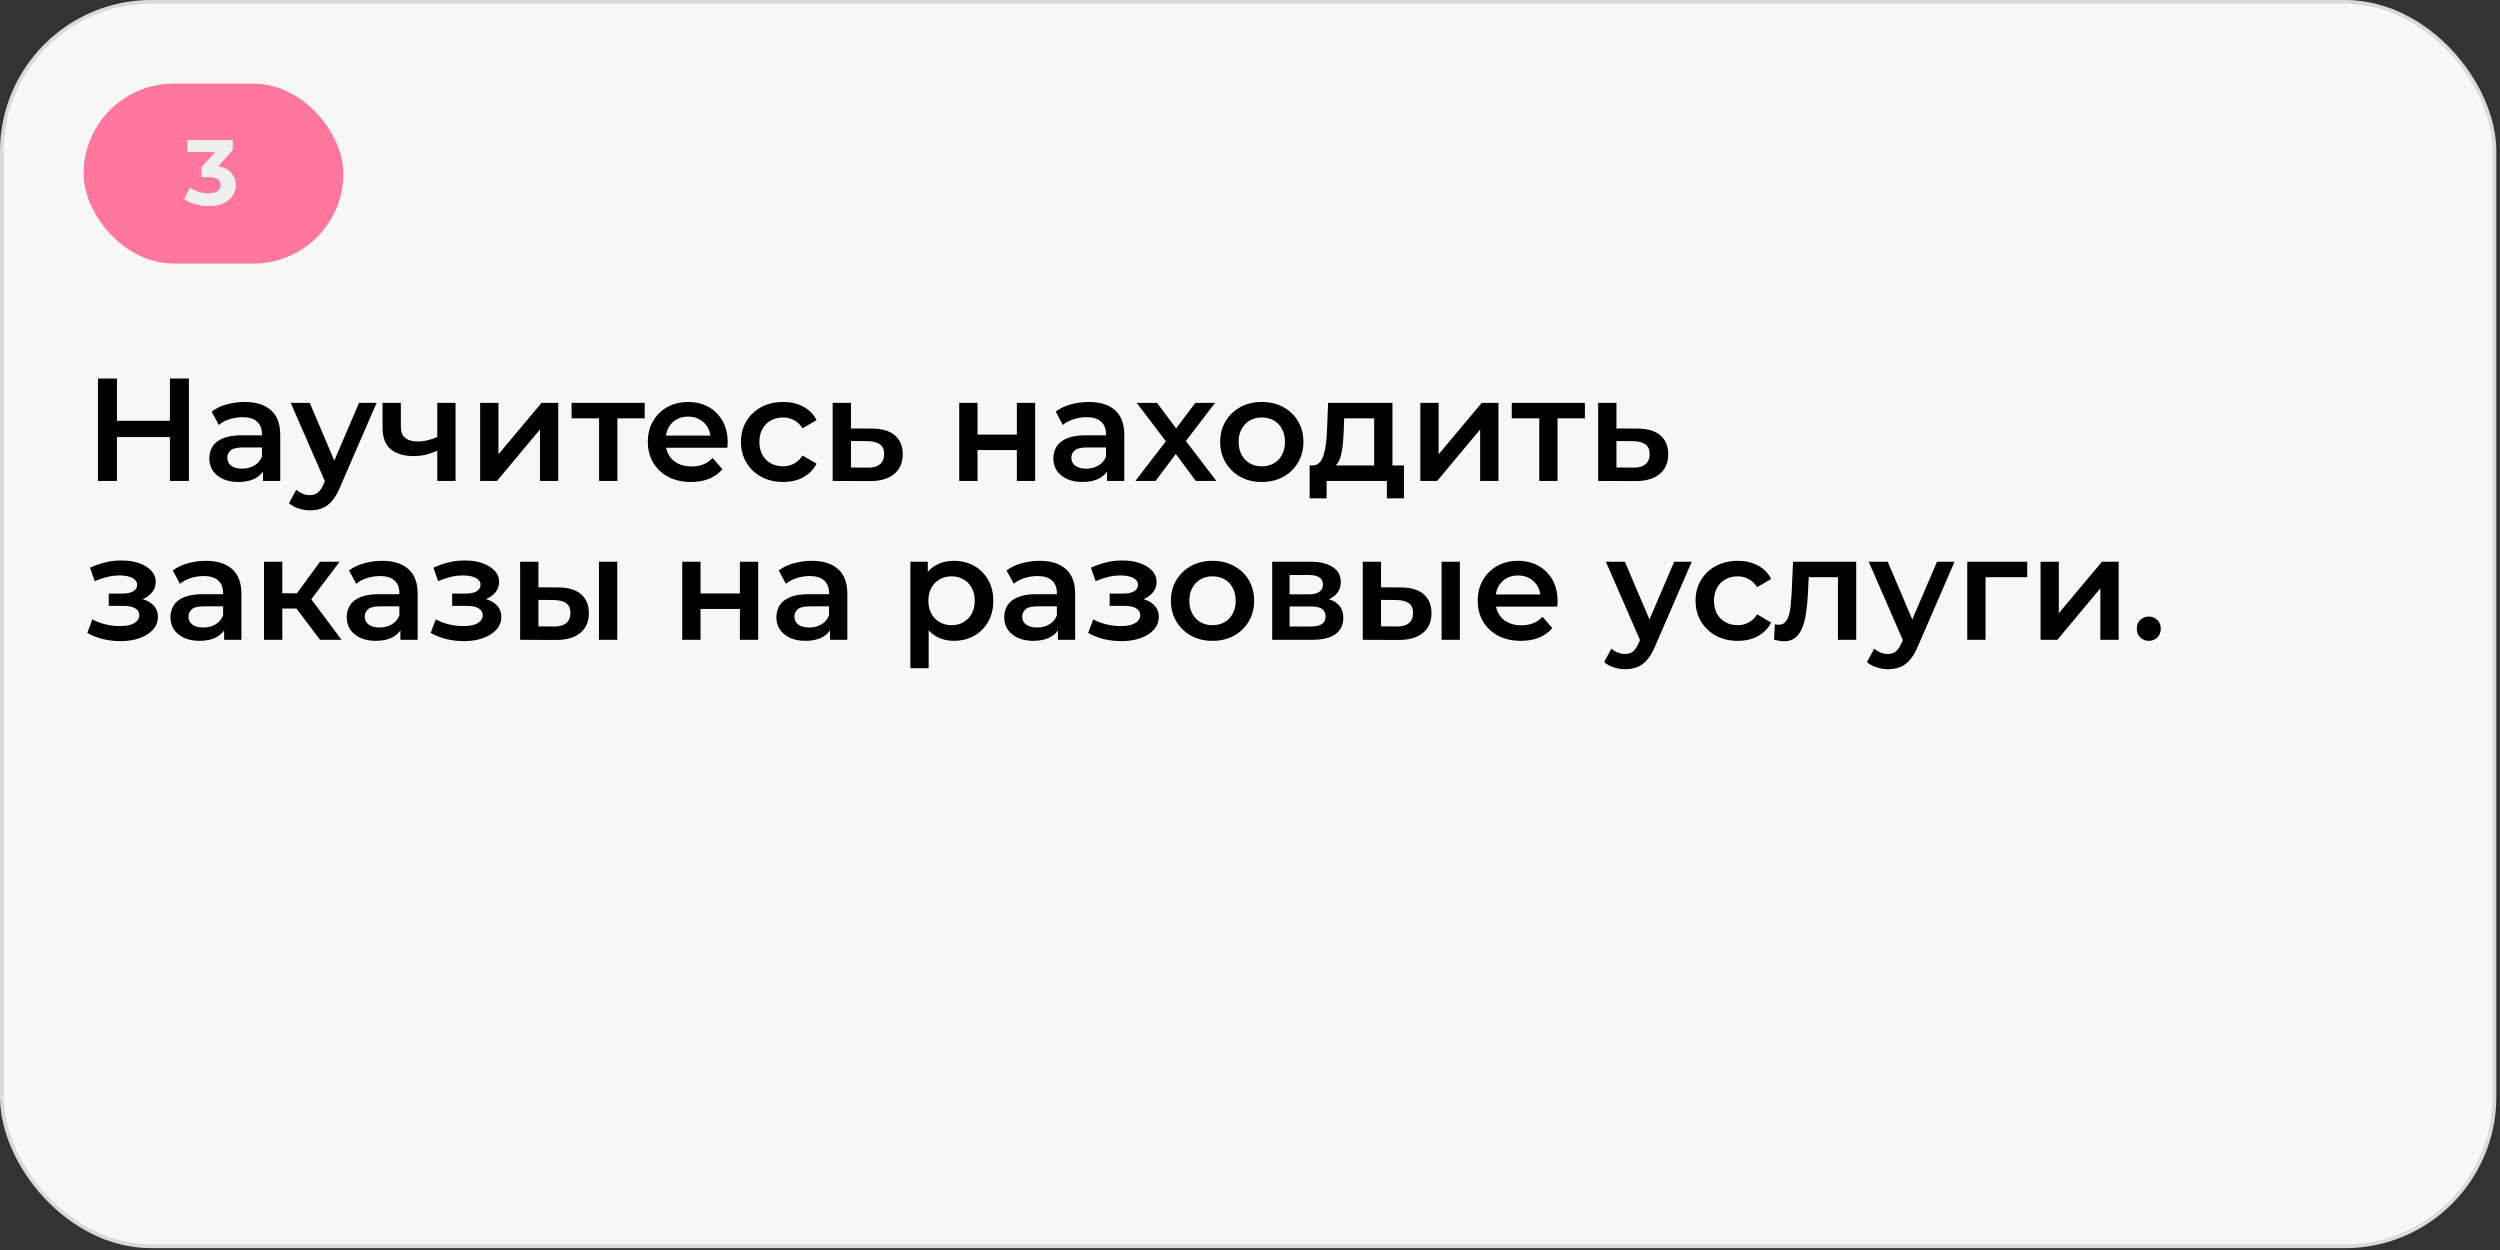 <?xml version="1.0" encoding="UTF-8"?> <svg xmlns="http://www.w3.org/2000/svg" width="598" height="299" viewBox="0 0 598 299" fill="none"><rect x="0" y="0" width="598" height="299" fill="#333333" stroke="none"/><rect x="0.452" y="0.452" width="596.218" height="297.656" rx="35.737" fill="#F7F7F7"></rect><rect x="0.452" y="0.452" width="596.218" height="297.656" rx="35.737" stroke="#DADADA" stroke-width="0.905"></rect><rect x="20" y="20" width="62.132" height="43.044" rx="21.522" fill="#FF779F"></rect><path d="M49.965 49.288C48.886 49.288 47.814 49.147 46.749 48.866C45.685 48.571 44.783 48.157 44.044 47.624L45.441 44.874C46.032 45.303 46.72 45.643 47.504 45.894C48.287 46.146 49.078 46.271 49.877 46.271C50.779 46.271 51.488 46.094 52.006 45.739C52.523 45.384 52.782 44.896 52.782 44.275C52.782 43.684 52.553 43.218 52.094 42.878C51.636 42.538 50.897 42.368 49.877 42.368H48.236V39.995L52.56 35.093L52.959 36.38H44.82V33.497H55.687V35.825L51.385 40.727L49.566 39.684H50.608C52.516 39.684 53.958 40.113 54.933 40.971C55.909 41.828 56.397 42.93 56.397 44.275C56.397 45.148 56.168 45.968 55.71 46.737C55.251 47.491 54.549 48.105 53.603 48.578C52.656 49.051 51.444 49.288 49.965 49.288Z" fill="#EFEFEF"></path><path d="M40.643 90.552H45.191V115.043H40.643V90.552ZM27.977 115.043H23.429V90.552H27.977V115.043ZM40.993 104.547H27.592V100.663H40.993V104.547ZM62.907 115.043V111.264L62.663 110.46V103.847C62.663 102.564 62.278 101.573 61.508 100.873C60.738 100.15 59.572 99.788 58.009 99.788C56.959 99.788 55.922 99.952 54.895 100.278C53.892 100.605 53.041 101.06 52.341 101.643L50.627 98.459C51.63 97.689 52.819 97.118 54.196 96.744C55.595 96.348 57.041 96.15 58.534 96.15C61.24 96.15 63.327 96.803 64.797 98.109C66.29 99.392 67.036 101.386 67.036 104.092V115.043H62.907ZM57.029 115.288C55.63 115.288 54.405 115.055 53.356 114.588C52.306 114.098 51.49 113.434 50.907 112.594C50.347 111.731 50.067 110.763 50.067 109.69C50.067 108.64 50.312 107.696 50.802 106.856C51.315 106.016 52.143 105.351 53.286 104.862C54.429 104.372 55.945 104.127 57.834 104.127H63.257V107.031H58.149C56.656 107.031 55.653 107.276 55.14 107.766C54.627 108.232 54.37 108.815 54.37 109.515C54.37 110.308 54.685 110.938 55.315 111.404C55.945 111.871 56.82 112.104 57.939 112.104C59.012 112.104 59.968 111.859 60.808 111.369C61.671 110.879 62.289 110.156 62.663 109.2L63.397 111.824C62.977 112.92 62.219 113.772 61.123 114.378C60.05 114.985 58.686 115.288 57.029 115.288ZM74.127 122.075C73.218 122.075 72.308 121.924 71.398 121.621C70.489 121.317 69.731 120.898 69.124 120.361L70.873 117.142C71.317 117.539 71.818 117.854 72.378 118.087C72.938 118.32 73.509 118.437 74.092 118.437C74.885 118.437 75.527 118.239 76.017 117.842C76.506 117.445 76.961 116.781 77.381 115.848L78.466 113.399L78.816 112.874L85.883 96.36H90.082L81.335 116.547C80.752 117.947 80.099 119.055 79.375 119.871C78.676 120.688 77.883 121.259 76.996 121.586C76.133 121.912 75.177 122.075 74.127 122.075ZM77.976 115.708L69.544 96.36H74.092L80.95 112.489L77.976 115.708ZM104.91 107.661C104.024 108.08 103.079 108.43 102.076 108.71C101.096 108.967 100.058 109.095 98.962 109.095C96.606 109.095 94.775 108.547 93.469 107.451C92.163 106.354 91.51 104.652 91.51 102.342V96.36H95.883V102.063C95.883 103.299 96.233 104.197 96.933 104.757C97.656 105.316 98.647 105.596 99.907 105.596C100.747 105.596 101.586 105.491 102.426 105.281C103.266 105.071 104.094 104.78 104.91 104.407V107.661ZM104.595 115.043V96.36H108.969V115.043H104.595ZM114.85 115.043V96.36H119.223V108.675L129.545 96.36H133.533V115.043H129.16V102.727L118.873 115.043H114.85ZM143.3 115.043V99.019L144.315 100.068H136.722V96.36H154.216V100.068H146.659L147.673 99.019V115.043H143.3ZM165.28 115.288C163.204 115.288 161.385 114.88 159.822 114.063C158.283 113.224 157.082 112.081 156.219 110.635C155.379 109.188 154.959 107.544 154.959 105.701C154.959 103.835 155.367 102.191 156.184 100.768C157.023 99.322 158.166 98.191 159.612 97.374C161.082 96.558 162.75 96.15 164.616 96.15C166.435 96.15 168.056 96.546 169.479 97.339C170.902 98.132 172.021 99.252 172.838 100.698C173.654 102.144 174.062 103.847 174.062 105.806C174.062 105.993 174.051 106.203 174.027 106.436C174.027 106.669 174.016 106.891 173.992 107.101H158.423V104.197H171.683L169.969 105.106C169.992 104.034 169.77 103.089 169.304 102.272C168.837 101.456 168.196 100.815 167.38 100.348C166.587 99.882 165.665 99.648 164.616 99.648C163.543 99.648 162.598 99.882 161.782 100.348C160.989 100.815 160.359 101.468 159.892 102.307C159.449 103.124 159.228 104.092 159.228 105.211V105.911C159.228 107.031 159.484 108.022 159.997 108.885C160.51 109.748 161.234 110.413 162.167 110.879C163.1 111.346 164.172 111.579 165.385 111.579C166.435 111.579 167.38 111.416 168.219 111.089C169.059 110.763 169.805 110.25 170.459 109.55L172.803 112.244C171.963 113.224 170.902 113.982 169.619 114.518C168.359 115.031 166.913 115.288 165.28 115.288ZM187.348 115.288C185.388 115.288 183.639 114.88 182.1 114.063C180.583 113.224 179.394 112.081 178.531 110.635C177.668 109.188 177.236 107.544 177.236 105.701C177.236 103.835 177.668 102.191 178.531 100.768C179.394 99.322 180.583 98.191 182.1 97.374C183.639 96.558 185.388 96.15 187.348 96.15C189.167 96.15 190.765 96.523 192.141 97.269C193.541 97.992 194.602 99.065 195.325 100.488L191.966 102.447C191.406 101.561 190.718 100.908 189.902 100.488C189.109 100.068 188.246 99.858 187.313 99.858C186.24 99.858 185.272 100.092 184.409 100.558C183.546 101.025 182.869 101.701 182.38 102.587C181.89 103.45 181.645 104.488 181.645 105.701C181.645 106.914 181.89 107.964 182.38 108.85C182.869 109.713 183.546 110.378 184.409 110.844C185.272 111.311 186.24 111.544 187.313 111.544C188.246 111.544 189.109 111.334 189.902 110.914C190.718 110.495 191.406 109.841 191.966 108.955L195.325 110.914C194.602 112.314 193.541 113.399 192.141 114.168C190.765 114.915 189.167 115.288 187.348 115.288ZM208.552 102.517C210.955 102.517 212.786 103.054 214.045 104.127C215.305 105.2 215.935 106.716 215.935 108.675C215.935 110.705 215.235 112.291 213.835 113.434C212.436 114.553 210.465 115.101 207.922 115.078L199.176 115.043V96.36H203.549V102.482L208.552 102.517ZM207.538 111.859C208.82 111.882 209.8 111.614 210.477 111.054C211.153 110.495 211.491 109.678 211.491 108.605C211.491 107.532 211.153 106.763 210.477 106.296C209.823 105.806 208.844 105.55 207.538 105.526L203.549 105.491V111.824L207.538 111.859ZM229.448 115.043V96.36H233.821V103.952H243.233V96.36H247.607V115.043H243.233V107.661H233.821V115.043H229.448ZM264.804 115.043V111.264L264.559 110.46V103.847C264.559 102.564 264.174 101.573 263.404 100.873C262.635 100.15 261.468 99.788 259.906 99.788C258.856 99.788 257.818 99.952 256.792 100.278C255.789 100.605 254.937 101.06 254.238 101.643L252.523 98.459C253.526 97.689 254.716 97.118 256.092 96.744C257.491 96.348 258.938 96.15 260.43 96.15C263.136 96.15 265.224 96.803 266.693 98.109C268.186 99.392 268.932 101.386 268.932 104.092V115.043H264.804ZM258.926 115.288C257.526 115.288 256.302 115.055 255.252 114.588C254.203 114.098 253.386 113.434 252.803 112.594C252.243 111.731 251.963 110.763 251.963 109.69C251.963 108.64 252.208 107.696 252.698 106.856C253.211 106.016 254.039 105.351 255.182 104.862C256.325 104.372 257.841 104.127 259.731 104.127H265.154V107.031H260.046C258.553 107.031 257.55 107.276 257.037 107.766C256.523 108.232 256.267 108.815 256.267 109.515C256.267 110.308 256.582 110.938 257.212 111.404C257.841 111.871 258.716 112.104 259.836 112.104C260.909 112.104 261.865 111.859 262.705 111.369C263.568 110.879 264.186 110.156 264.559 109.2L265.294 111.824C264.874 112.92 264.116 113.772 263.019 114.378C261.947 114.985 260.582 115.288 258.926 115.288ZM271.58 115.043L279.802 104.337L279.732 106.681L271.895 96.36H276.758L282.251 103.707H280.397L285.925 96.36H290.649L282.741 106.681L282.776 104.337L290.963 115.043H286.03L280.257 107.241L282.077 107.486L276.409 115.043H271.58ZM301.805 115.288C299.893 115.288 298.19 114.88 296.697 114.063C295.204 113.224 294.026 112.081 293.163 110.635C292.3 109.188 291.869 107.544 291.869 105.701C291.869 103.835 292.3 102.191 293.163 100.768C294.026 99.322 295.204 98.191 296.697 97.374C298.19 96.558 299.893 96.15 301.805 96.15C303.741 96.15 305.456 96.558 306.948 97.374C308.464 98.191 309.642 99.31 310.482 100.733C311.345 102.156 311.777 103.812 311.777 105.701C311.777 107.544 311.345 109.188 310.482 110.635C309.642 112.081 308.464 113.224 306.948 114.063C305.456 114.88 303.741 115.288 301.805 115.288ZM301.805 111.544C302.878 111.544 303.834 111.311 304.674 110.844C305.514 110.378 306.167 109.702 306.633 108.815C307.123 107.929 307.368 106.891 307.368 105.701C307.368 104.488 307.123 103.45 306.633 102.587C306.167 101.701 305.514 101.025 304.674 100.558C303.834 100.092 302.89 99.858 301.84 99.858C300.767 99.858 299.811 100.092 298.971 100.558C298.155 101.025 297.502 101.701 297.012 102.587C296.522 103.45 296.277 104.488 296.277 105.701C296.277 106.891 296.522 107.929 297.012 108.815C297.502 109.702 298.155 110.378 298.971 110.844C299.811 111.311 300.756 111.544 301.805 111.544ZM328.698 113.014V100.068H321.525L321.42 103.077C321.373 104.15 321.304 105.188 321.21 106.191C321.117 107.171 320.965 108.08 320.755 108.92C320.545 109.737 320.242 110.413 319.846 110.949C319.449 111.486 318.924 111.836 318.271 111.999L313.933 111.334C314.633 111.334 315.192 111.113 315.612 110.67C316.055 110.203 316.394 109.573 316.627 108.78C316.883 107.964 317.07 107.042 317.187 106.016C317.303 104.967 317.385 103.882 317.432 102.762L317.676 96.36H333.071V113.014H328.698ZM313.268 119.206V111.334H335.835V119.206H331.741V115.043H317.327V119.206H313.268ZM339.741 115.043V96.36H344.115V108.675L354.436 96.36H358.424V115.043H354.051V102.727L343.765 115.043H339.741ZM368.191 115.043V99.019L369.206 100.068H361.614V96.36H379.107V100.068H371.55L372.565 99.019V115.043H368.191ZM391.656 102.517C394.059 102.517 395.89 103.054 397.149 104.127C398.409 105.2 399.039 106.716 399.039 108.675C399.039 110.705 398.339 112.291 396.94 113.434C395.54 114.553 393.569 115.101 391.027 115.078L382.28 115.043V96.36H386.653V102.482L391.656 102.517ZM390.642 111.859C391.925 111.882 392.904 111.614 393.581 111.054C394.257 110.495 394.595 109.678 394.595 108.605C394.595 107.532 394.257 106.763 393.581 106.296C392.928 105.806 391.948 105.55 390.642 105.526L386.653 105.491V111.824L390.642 111.859ZM28.852 153.358C27.429 153.358 26.018 153.195 24.618 152.868C23.242 152.518 21.994 152.028 20.875 151.399L22.099 148.145C23.009 148.658 24.035 149.054 25.178 149.334C26.321 149.614 27.464 149.754 28.607 149.754C29.587 149.754 30.426 149.661 31.126 149.474C31.826 149.264 32.362 148.961 32.736 148.565C33.132 148.168 33.33 147.713 33.33 147.2C33.33 146.454 33.004 145.894 32.351 145.521C31.721 145.124 30.811 144.926 29.622 144.926H26.018V141.987H29.272C30.018 141.987 30.648 141.905 31.161 141.742C31.698 141.579 32.106 141.334 32.386 141.007C32.666 140.681 32.806 140.296 32.806 139.853C32.806 139.409 32.63 139.025 32.281 138.698C31.954 138.348 31.476 138.092 30.846 137.928C30.216 137.742 29.458 137.648 28.572 137.648C27.639 137.648 26.671 137.765 25.668 137.998C24.688 138.232 23.685 138.57 22.659 139.013L21.54 135.794C22.729 135.258 23.884 134.849 25.003 134.569C26.146 134.266 27.277 134.103 28.397 134.08C30.1 134.01 31.616 134.185 32.945 134.604C34.275 135.024 35.325 135.631 36.094 136.424C36.864 137.217 37.249 138.15 37.249 139.223C37.249 140.109 36.969 140.914 36.409 141.637C35.873 142.337 35.126 142.885 34.17 143.281C33.237 143.678 32.164 143.876 30.951 143.876L31.091 142.932C33.167 142.932 34.8 143.351 35.989 144.191C37.179 145.007 37.774 146.127 37.774 147.55C37.774 148.693 37.389 149.707 36.619 150.594C35.849 151.457 34.788 152.133 33.435 152.623C32.106 153.113 30.578 153.358 28.852 153.358ZM53.614 153.043V149.264L53.369 148.46V141.847C53.369 140.564 52.984 139.573 52.214 138.873C51.445 138.15 50.278 137.788 48.716 137.788C47.666 137.788 46.628 137.952 45.602 138.278C44.599 138.605 43.747 139.06 43.048 139.643L41.333 136.459C42.336 135.689 43.526 135.118 44.902 134.744C46.301 134.348 47.748 134.15 49.24 134.15C51.946 134.15 54.034 134.803 55.503 136.109C56.996 137.392 57.742 139.386 57.742 142.092V153.043H53.614ZM47.736 153.288C46.336 153.288 45.112 153.055 44.062 152.588C43.013 152.098 42.196 151.434 41.613 150.594C41.053 149.731 40.773 148.763 40.773 147.69C40.773 146.64 41.018 145.696 41.508 144.856C42.021 144.016 42.849 143.351 43.992 142.862C45.135 142.372 46.651 142.127 48.541 142.127H53.964V145.031H48.855C47.363 145.031 46.36 145.276 45.847 145.766C45.333 146.232 45.077 146.815 45.077 147.515C45.077 148.308 45.392 148.938 46.022 149.404C46.651 149.871 47.526 150.104 48.646 150.104C49.718 150.104 50.675 149.859 51.515 149.369C52.378 148.879 52.996 148.156 53.369 147.2L54.104 149.824C53.684 150.92 52.926 151.772 51.83 152.378C50.757 152.985 49.392 153.288 47.736 153.288ZM76.555 153.043L69.802 144.086L73.371 141.882L81.698 153.043H76.555ZM63.154 153.043V134.36H67.528V153.043H63.154ZM66.233 145.556V141.917H72.566V145.556H66.233ZM73.79 144.226L69.697 143.736L76.555 134.36H81.243L73.79 144.226ZM95.777 153.043V149.264L95.532 148.46V141.847C95.532 140.564 95.147 139.573 94.377 138.873C93.607 138.15 92.441 137.788 90.878 137.788C89.829 137.788 88.791 137.952 87.764 138.278C86.761 138.605 85.91 139.06 85.21 139.643L83.496 136.459C84.499 135.689 85.689 135.118 87.065 134.744C88.464 134.348 89.91 134.15 91.403 134.15C94.109 134.15 96.197 134.803 97.666 136.109C99.159 137.392 99.905 139.386 99.905 142.092V153.043H95.777ZM89.899 153.288C88.499 153.288 87.275 153.055 86.225 152.588C85.175 152.098 84.359 151.434 83.776 150.594C83.216 149.731 82.936 148.763 82.936 147.69C82.936 146.64 83.181 145.696 83.671 144.856C84.184 144.016 85.012 143.351 86.155 142.862C87.298 142.372 88.814 142.127 90.704 142.127H96.126V145.031H91.018C89.525 145.031 88.523 145.276 88.009 145.766C87.496 146.232 87.24 146.815 87.24 147.515C87.24 148.308 87.555 148.938 88.184 149.404C88.814 149.871 89.689 150.104 90.808 150.104C91.881 150.104 92.838 149.859 93.677 149.369C94.54 148.879 95.159 148.156 95.532 147.2L96.266 149.824C95.847 150.92 95.089 151.772 93.992 152.378C92.919 152.985 91.555 153.288 89.899 153.288ZM110.991 153.358C109.568 153.358 108.157 153.195 106.757 152.868C105.381 152.518 104.133 152.028 103.014 151.399L104.238 148.145C105.148 148.658 106.174 149.054 107.317 149.334C108.46 149.614 109.603 149.754 110.746 149.754C111.726 149.754 112.565 149.661 113.265 149.474C113.965 149.264 114.501 148.961 114.874 148.565C115.271 148.168 115.469 147.713 115.469 147.2C115.469 146.454 115.143 145.894 114.49 145.521C113.86 145.124 112.95 144.926 111.761 144.926H108.157V141.987H111.411C112.157 141.987 112.787 141.905 113.3 141.742C113.836 141.579 114.245 141.334 114.525 141.007C114.804 140.681 114.944 140.296 114.944 139.853C114.944 139.409 114.769 139.025 114.42 138.698C114.093 138.348 113.615 138.092 112.985 137.928C112.355 137.742 111.597 137.648 110.711 137.648C109.778 137.648 108.81 137.765 107.807 137.998C106.827 138.232 105.824 138.57 104.798 139.013L103.678 135.794C104.868 135.258 106.023 134.849 107.142 134.569C108.285 134.266 109.416 134.103 110.536 134.08C112.239 134.01 113.755 134.185 115.084 134.604C116.414 135.024 117.464 135.631 118.233 136.424C119.003 137.217 119.388 138.15 119.388 139.223C119.388 140.109 119.108 140.914 118.548 141.637C118.012 142.337 117.265 142.885 116.309 143.281C115.376 143.678 114.303 143.876 113.09 143.876L113.23 142.932C115.306 142.932 116.939 143.351 118.128 144.191C119.318 145.007 119.913 146.127 119.913 147.55C119.913 148.693 119.528 149.707 118.758 150.594C117.988 151.457 116.927 152.133 115.574 152.623C114.245 153.113 112.717 153.358 110.991 153.358ZM143.275 153.043V134.36H147.649V153.043H143.275ZM133.514 140.517C135.916 140.517 137.735 141.054 138.972 142.127C140.231 143.2 140.861 144.716 140.861 146.675C140.861 148.705 140.161 150.291 138.762 151.434C137.386 152.553 135.426 153.101 132.884 153.078L124.417 153.043V134.36H128.79V140.482L133.514 140.517ZM132.499 149.859C133.782 149.882 134.761 149.614 135.438 149.054C136.114 148.495 136.453 147.678 136.453 146.605C136.453 145.532 136.114 144.763 135.438 144.296C134.785 143.806 133.805 143.55 132.499 143.526L128.79 143.491V149.824L132.499 149.859ZM163.197 153.043V134.36H167.57V141.952H176.982V134.36H181.356V153.043H176.982V145.661H167.57V153.043H163.197ZM198.553 153.043V149.264L198.308 148.46V141.847C198.308 140.564 197.923 139.573 197.153 138.873C196.384 138.15 195.217 137.788 193.655 137.788C192.605 137.788 191.567 137.952 190.541 138.278C189.538 138.605 188.686 139.06 187.987 139.643L186.272 136.459C187.275 135.689 188.465 135.118 189.841 134.744C191.24 134.348 192.687 134.15 194.179 134.15C196.885 134.15 198.973 134.803 200.442 136.109C201.935 137.392 202.681 139.386 202.681 142.092V153.043H198.553ZM192.675 153.288C191.275 153.288 190.051 153.055 189.001 152.588C187.952 152.098 187.135 151.434 186.552 150.594C185.992 149.731 185.712 148.763 185.712 147.69C185.712 146.64 185.957 145.696 186.447 144.856C186.96 144.016 187.788 143.351 188.931 142.862C190.074 142.372 191.59 142.127 193.48 142.127H198.903V145.031H193.795C192.302 145.031 191.299 145.276 190.786 145.766C190.272 146.232 190.016 146.815 190.016 147.515C190.016 148.308 190.331 148.938 190.961 149.404C191.59 149.871 192.465 150.104 193.585 150.104C194.658 150.104 195.614 149.859 196.454 149.369C197.317 148.879 197.935 148.156 198.308 147.2L199.043 149.824C198.623 150.92 197.865 151.772 196.768 152.378C195.696 152.985 194.331 153.288 192.675 153.288ZM228.119 153.288C226.603 153.288 225.215 152.938 223.956 152.238C222.719 151.539 221.728 150.489 220.982 149.089C220.258 147.667 219.897 145.871 219.897 143.701C219.897 141.509 220.247 139.713 220.947 138.313C221.67 136.914 222.649 135.876 223.886 135.199C225.122 134.5 226.533 134.15 228.119 134.15C229.962 134.15 231.583 134.546 232.982 135.339C234.405 136.132 235.525 137.24 236.341 138.663C237.181 140.086 237.601 141.765 237.601 143.701C237.601 145.637 237.181 147.328 236.341 148.774C235.525 150.197 234.405 151.305 232.982 152.098C231.583 152.891 229.962 153.288 228.119 153.288ZM217.763 159.831V134.36H221.926V138.768L221.786 143.736L222.136 148.705V159.831H217.763ZM227.629 149.544C228.679 149.544 229.612 149.311 230.428 148.844C231.268 148.378 231.933 147.702 232.423 146.815C232.912 145.929 233.157 144.891 233.157 143.701C233.157 142.488 232.912 141.45 232.423 140.587C231.933 139.701 231.268 139.025 230.428 138.558C229.612 138.092 228.679 137.858 227.629 137.858C226.58 137.858 225.635 138.092 224.795 138.558C223.956 139.025 223.291 139.701 222.801 140.587C222.311 141.45 222.066 142.488 222.066 143.701C222.066 144.891 222.311 145.929 222.801 146.815C223.291 147.702 223.956 148.378 224.795 148.844C225.635 149.311 226.58 149.544 227.629 149.544ZM253.05 153.043V149.264L252.805 148.46V141.847C252.805 140.564 252.42 139.573 251.651 138.873C250.881 138.15 249.715 137.788 248.152 137.788C247.102 137.788 246.064 137.952 245.038 138.278C244.035 138.605 243.184 139.06 242.484 139.643L240.77 136.459C241.773 135.689 242.962 135.118 244.338 134.744C245.738 134.348 247.184 134.15 248.677 134.15C251.382 134.15 253.47 134.803 254.94 136.109C256.432 137.392 257.179 139.386 257.179 142.092V153.043H253.05ZM247.172 153.288C245.773 153.288 244.548 153.055 243.499 152.588C242.449 152.098 241.633 151.434 241.049 150.594C240.49 149.731 240.21 148.763 240.21 147.69C240.21 146.64 240.455 145.696 240.944 144.856C241.458 144.016 242.286 143.351 243.429 142.862C244.572 142.372 246.088 142.127 247.977 142.127H253.4V145.031H248.292C246.799 145.031 245.796 145.276 245.283 145.766C244.77 146.232 244.513 146.815 244.513 147.515C244.513 148.308 244.828 148.938 245.458 149.404C246.088 149.871 246.962 150.104 248.082 150.104C249.155 150.104 250.111 149.859 250.951 149.369C251.814 148.879 252.432 148.156 252.805 147.2L253.54 149.824C253.12 150.92 252.362 151.772 251.266 152.378C250.193 152.985 248.828 153.288 247.172 153.288ZM268.264 153.358C266.842 153.358 265.43 153.195 264.031 152.868C262.655 152.518 261.407 152.028 260.287 151.399L261.512 148.145C262.421 148.658 263.448 149.054 264.591 149.334C265.734 149.614 266.877 149.754 268.019 149.754C268.999 149.754 269.839 149.661 270.539 149.474C271.238 149.264 271.775 148.961 272.148 148.565C272.545 148.168 272.743 147.713 272.743 147.2C272.743 146.454 272.416 145.894 271.763 145.521C271.133 145.124 270.224 144.926 269.034 144.926H265.43V141.987H268.684C269.431 141.987 270.06 141.905 270.574 141.742C271.11 141.579 271.518 141.334 271.798 141.007C272.078 140.681 272.218 140.296 272.218 139.853C272.218 139.409 272.043 139.025 271.693 138.698C271.367 138.348 270.888 138.092 270.259 137.928C269.629 137.742 268.871 137.648 267.984 137.648C267.051 137.648 266.083 137.765 265.08 137.998C264.101 138.232 263.098 138.57 262.072 139.013L260.952 135.794C262.142 135.258 263.296 134.849 264.416 134.569C265.559 134.266 266.69 134.103 267.81 134.08C269.512 134.01 271.028 134.185 272.358 134.604C273.687 135.024 274.737 135.631 275.507 136.424C276.277 137.217 276.661 138.15 276.661 139.223C276.661 140.109 276.381 140.914 275.822 141.637C275.285 142.337 274.539 142.885 273.582 143.281C272.649 143.678 271.577 143.876 270.364 143.876L270.504 142.932C272.579 142.932 274.212 143.351 275.402 144.191C276.591 145.007 277.186 146.127 277.186 147.55C277.186 148.693 276.801 149.707 276.032 150.594C275.262 151.457 274.201 152.133 272.848 152.623C271.518 153.113 269.99 153.358 268.264 153.358ZM290.017 153.288C288.105 153.288 286.402 152.88 284.909 152.063C283.416 151.224 282.238 150.081 281.375 148.635C280.512 147.188 280.081 145.544 280.081 143.701C280.081 141.835 280.512 140.191 281.375 138.768C282.238 137.322 283.416 136.191 284.909 135.374C286.402 134.558 288.105 134.15 290.017 134.15C291.953 134.15 293.668 134.558 295.161 135.374C296.677 136.191 297.855 137.31 298.694 138.733C299.557 140.156 299.989 141.812 299.989 143.701C299.989 145.544 299.557 147.188 298.694 148.635C297.855 150.081 296.677 151.224 295.161 152.063C293.668 152.88 291.953 153.288 290.017 153.288ZM290.017 149.544C291.09 149.544 292.047 149.311 292.886 148.844C293.726 148.378 294.379 147.702 294.846 146.815C295.335 145.929 295.58 144.891 295.58 143.701C295.58 142.488 295.335 141.45 294.846 140.587C294.379 139.701 293.726 139.025 292.886 138.558C292.047 138.092 291.102 137.858 290.052 137.858C288.979 137.858 288.023 138.092 287.183 138.558C286.367 139.025 285.714 139.701 285.224 140.587C284.734 141.45 284.489 142.488 284.489 143.701C284.489 144.891 284.734 145.929 285.224 146.815C285.714 147.702 286.367 148.378 287.183 148.844C288.023 149.311 288.968 149.544 290.017 149.544ZM304.309 153.043V134.36H313.441C315.704 134.36 317.476 134.779 318.759 135.619C320.065 136.459 320.718 137.648 320.718 139.188C320.718 140.704 320.112 141.894 318.899 142.757C317.686 143.596 316.077 144.016 314.071 144.016L314.596 142.932C316.858 142.932 318.538 143.351 319.634 144.191C320.753 145.007 321.313 146.209 321.313 147.795C321.313 149.451 320.695 150.745 319.459 151.678C318.223 152.588 316.345 153.043 313.826 153.043H304.309ZM308.473 149.859H313.476C314.666 149.859 315.564 149.672 316.17 149.299C316.777 148.903 317.08 148.308 317.08 147.515C317.08 146.675 316.8 146.057 316.24 145.661C315.68 145.264 314.806 145.066 313.616 145.066H308.473V149.859ZM308.473 142.162H313.056C314.176 142.162 315.015 141.964 315.575 141.567C316.158 141.147 316.45 140.564 316.45 139.818C316.45 139.048 316.158 138.476 315.575 138.103C315.015 137.73 314.176 137.543 313.056 137.543H308.473V142.162ZM344.83 153.043V134.36H349.203V153.043H344.83ZM335.068 140.517C337.471 140.517 339.29 141.054 340.526 142.127C341.786 143.2 342.416 144.716 342.416 146.675C342.416 148.705 341.716 150.291 340.316 151.434C338.94 152.553 336.981 153.101 334.439 153.078L325.972 153.043V134.36H330.345V140.482L335.068 140.517ZM334.054 149.859C335.337 149.882 336.316 149.614 336.993 149.054C337.669 148.495 338.007 147.678 338.007 146.605C338.007 145.532 337.669 144.763 336.993 144.296C336.34 143.806 335.36 143.55 334.054 143.526L330.345 143.491V149.824L334.054 149.859ZM363.794 153.288C361.718 153.288 359.899 152.88 358.336 152.063C356.797 151.224 355.595 150.081 354.732 148.635C353.893 147.188 353.473 145.544 353.473 143.701C353.473 141.835 353.881 140.191 354.697 138.768C355.537 137.322 356.68 136.191 358.126 135.374C359.596 134.558 361.263 134.15 363.129 134.15C364.949 134.15 366.57 134.546 367.993 135.339C369.416 136.132 370.535 137.252 371.352 138.698C372.168 140.144 372.576 141.847 372.576 143.806C372.576 143.993 372.564 144.203 372.541 144.436C372.541 144.669 372.53 144.891 372.506 145.101H356.937V142.197H370.197L368.483 143.106C368.506 142.034 368.284 141.089 367.818 140.272C367.351 139.456 366.71 138.815 365.894 138.348C365.1 137.882 364.179 137.648 363.129 137.648C362.057 137.648 361.112 137.882 360.295 138.348C359.502 138.815 358.873 139.468 358.406 140.307C357.963 141.124 357.741 142.092 357.741 143.211V143.911C357.741 145.031 357.998 146.022 358.511 146.885C359.024 147.748 359.747 148.413 360.68 148.879C361.613 149.346 362.686 149.579 363.899 149.579C364.949 149.579 365.894 149.416 366.733 149.089C367.573 148.763 368.319 148.25 368.972 147.55L371.317 150.244C370.477 151.224 369.416 151.982 368.133 152.518C366.873 153.031 365.427 153.288 363.794 153.288ZM388.708 160.075C387.799 160.075 386.889 159.924 385.979 159.621C385.07 159.317 384.312 158.898 383.705 158.361L385.455 155.142C385.898 155.539 386.399 155.854 386.959 156.087C387.519 156.32 388.09 156.437 388.673 156.437C389.467 156.437 390.108 156.239 390.598 155.842C391.088 155.445 391.542 154.781 391.962 153.848L393.047 151.399L393.397 150.874L400.464 134.36H404.663L395.916 154.547C395.333 155.947 394.68 157.055 393.957 157.871C393.257 158.688 392.464 159.259 391.577 159.586C390.714 159.912 389.758 160.075 388.708 160.075ZM392.557 153.708L384.125 134.36H388.673L395.531 150.489L392.557 153.708ZM415.69 153.288C413.731 153.288 411.981 152.88 410.442 152.063C408.926 151.224 407.736 150.081 406.873 148.635C406.01 147.188 405.579 145.544 405.579 143.701C405.579 141.835 406.01 140.191 406.873 138.768C407.736 137.322 408.926 136.191 410.442 135.374C411.981 134.558 413.731 134.15 415.69 134.15C417.509 134.15 419.107 134.523 420.483 135.269C421.883 135.992 422.944 137.065 423.667 138.488L420.308 140.447C419.749 139.561 419.06 138.908 418.244 138.488C417.451 138.068 416.588 137.858 415.655 137.858C414.582 137.858 413.614 138.092 412.751 138.558C411.888 139.025 411.212 139.701 410.722 140.587C410.232 141.45 409.987 142.488 409.987 143.701C409.987 144.914 410.232 145.964 410.722 146.85C411.212 147.713 411.888 148.378 412.751 148.844C413.614 149.311 414.582 149.544 415.655 149.544C416.588 149.544 417.451 149.334 418.244 148.914C419.06 148.495 419.749 147.841 420.308 146.955L423.667 148.914C422.944 150.314 421.883 151.399 420.483 152.168C419.107 152.915 417.509 153.288 415.69 153.288ZM424.344 153.008L424.554 149.334C424.718 149.358 424.869 149.381 425.009 149.404C425.149 149.428 425.277 149.439 425.394 149.439C426.117 149.439 426.677 149.218 427.073 148.774C427.47 148.331 427.762 147.737 427.948 146.99C428.158 146.22 428.298 145.369 428.368 144.436C428.461 143.48 428.531 142.523 428.578 141.567L428.893 134.36H444.007V153.043H439.634V136.879L440.649 138.068H431.762L432.706 136.844L432.462 141.777C432.392 143.433 432.252 144.972 432.042 146.395C431.855 147.795 431.552 149.019 431.132 150.069C430.736 151.119 430.176 151.935 429.453 152.518C428.753 153.101 427.855 153.393 426.759 153.393C426.409 153.393 426.024 153.358 425.604 153.288C425.207 153.218 424.788 153.125 424.344 153.008ZM451.577 160.075C450.667 160.075 449.758 159.924 448.848 159.621C447.938 159.317 447.18 158.898 446.574 158.361L448.323 155.142C448.766 155.539 449.268 155.854 449.827 156.087C450.387 156.32 450.959 156.437 451.542 156.437C452.335 156.437 452.976 156.239 453.466 155.842C453.956 155.445 454.411 154.781 454.831 153.848L455.915 151.399L456.265 150.874L463.333 134.36H467.531L458.784 154.547C458.201 155.947 457.548 157.055 456.825 157.871C456.125 158.688 455.332 159.259 454.446 159.586C453.583 159.912 452.626 160.075 451.577 160.075ZM455.426 153.708L446.993 134.36H451.542L458.399 150.489L455.426 153.708ZM470.569 153.043V134.36H484.914V138.068H473.928L474.942 137.089V153.043H470.569ZM488.097 153.043V134.36H492.47V146.675L502.792 134.36H506.78V153.043H502.407V140.727L492.12 153.043H488.097ZM513.993 153.288C513.2 153.288 512.523 153.02 511.964 152.483C511.404 151.923 511.124 151.224 511.124 150.384C511.124 149.498 511.404 148.798 511.964 148.285C512.523 147.748 513.2 147.48 513.993 147.48C514.786 147.48 515.462 147.748 516.022 148.285C516.582 148.798 516.862 149.498 516.862 150.384C516.862 151.224 516.582 151.923 516.022 152.483C515.462 153.02 514.786 153.288 513.993 153.288Z" fill="black"></path></svg> 
